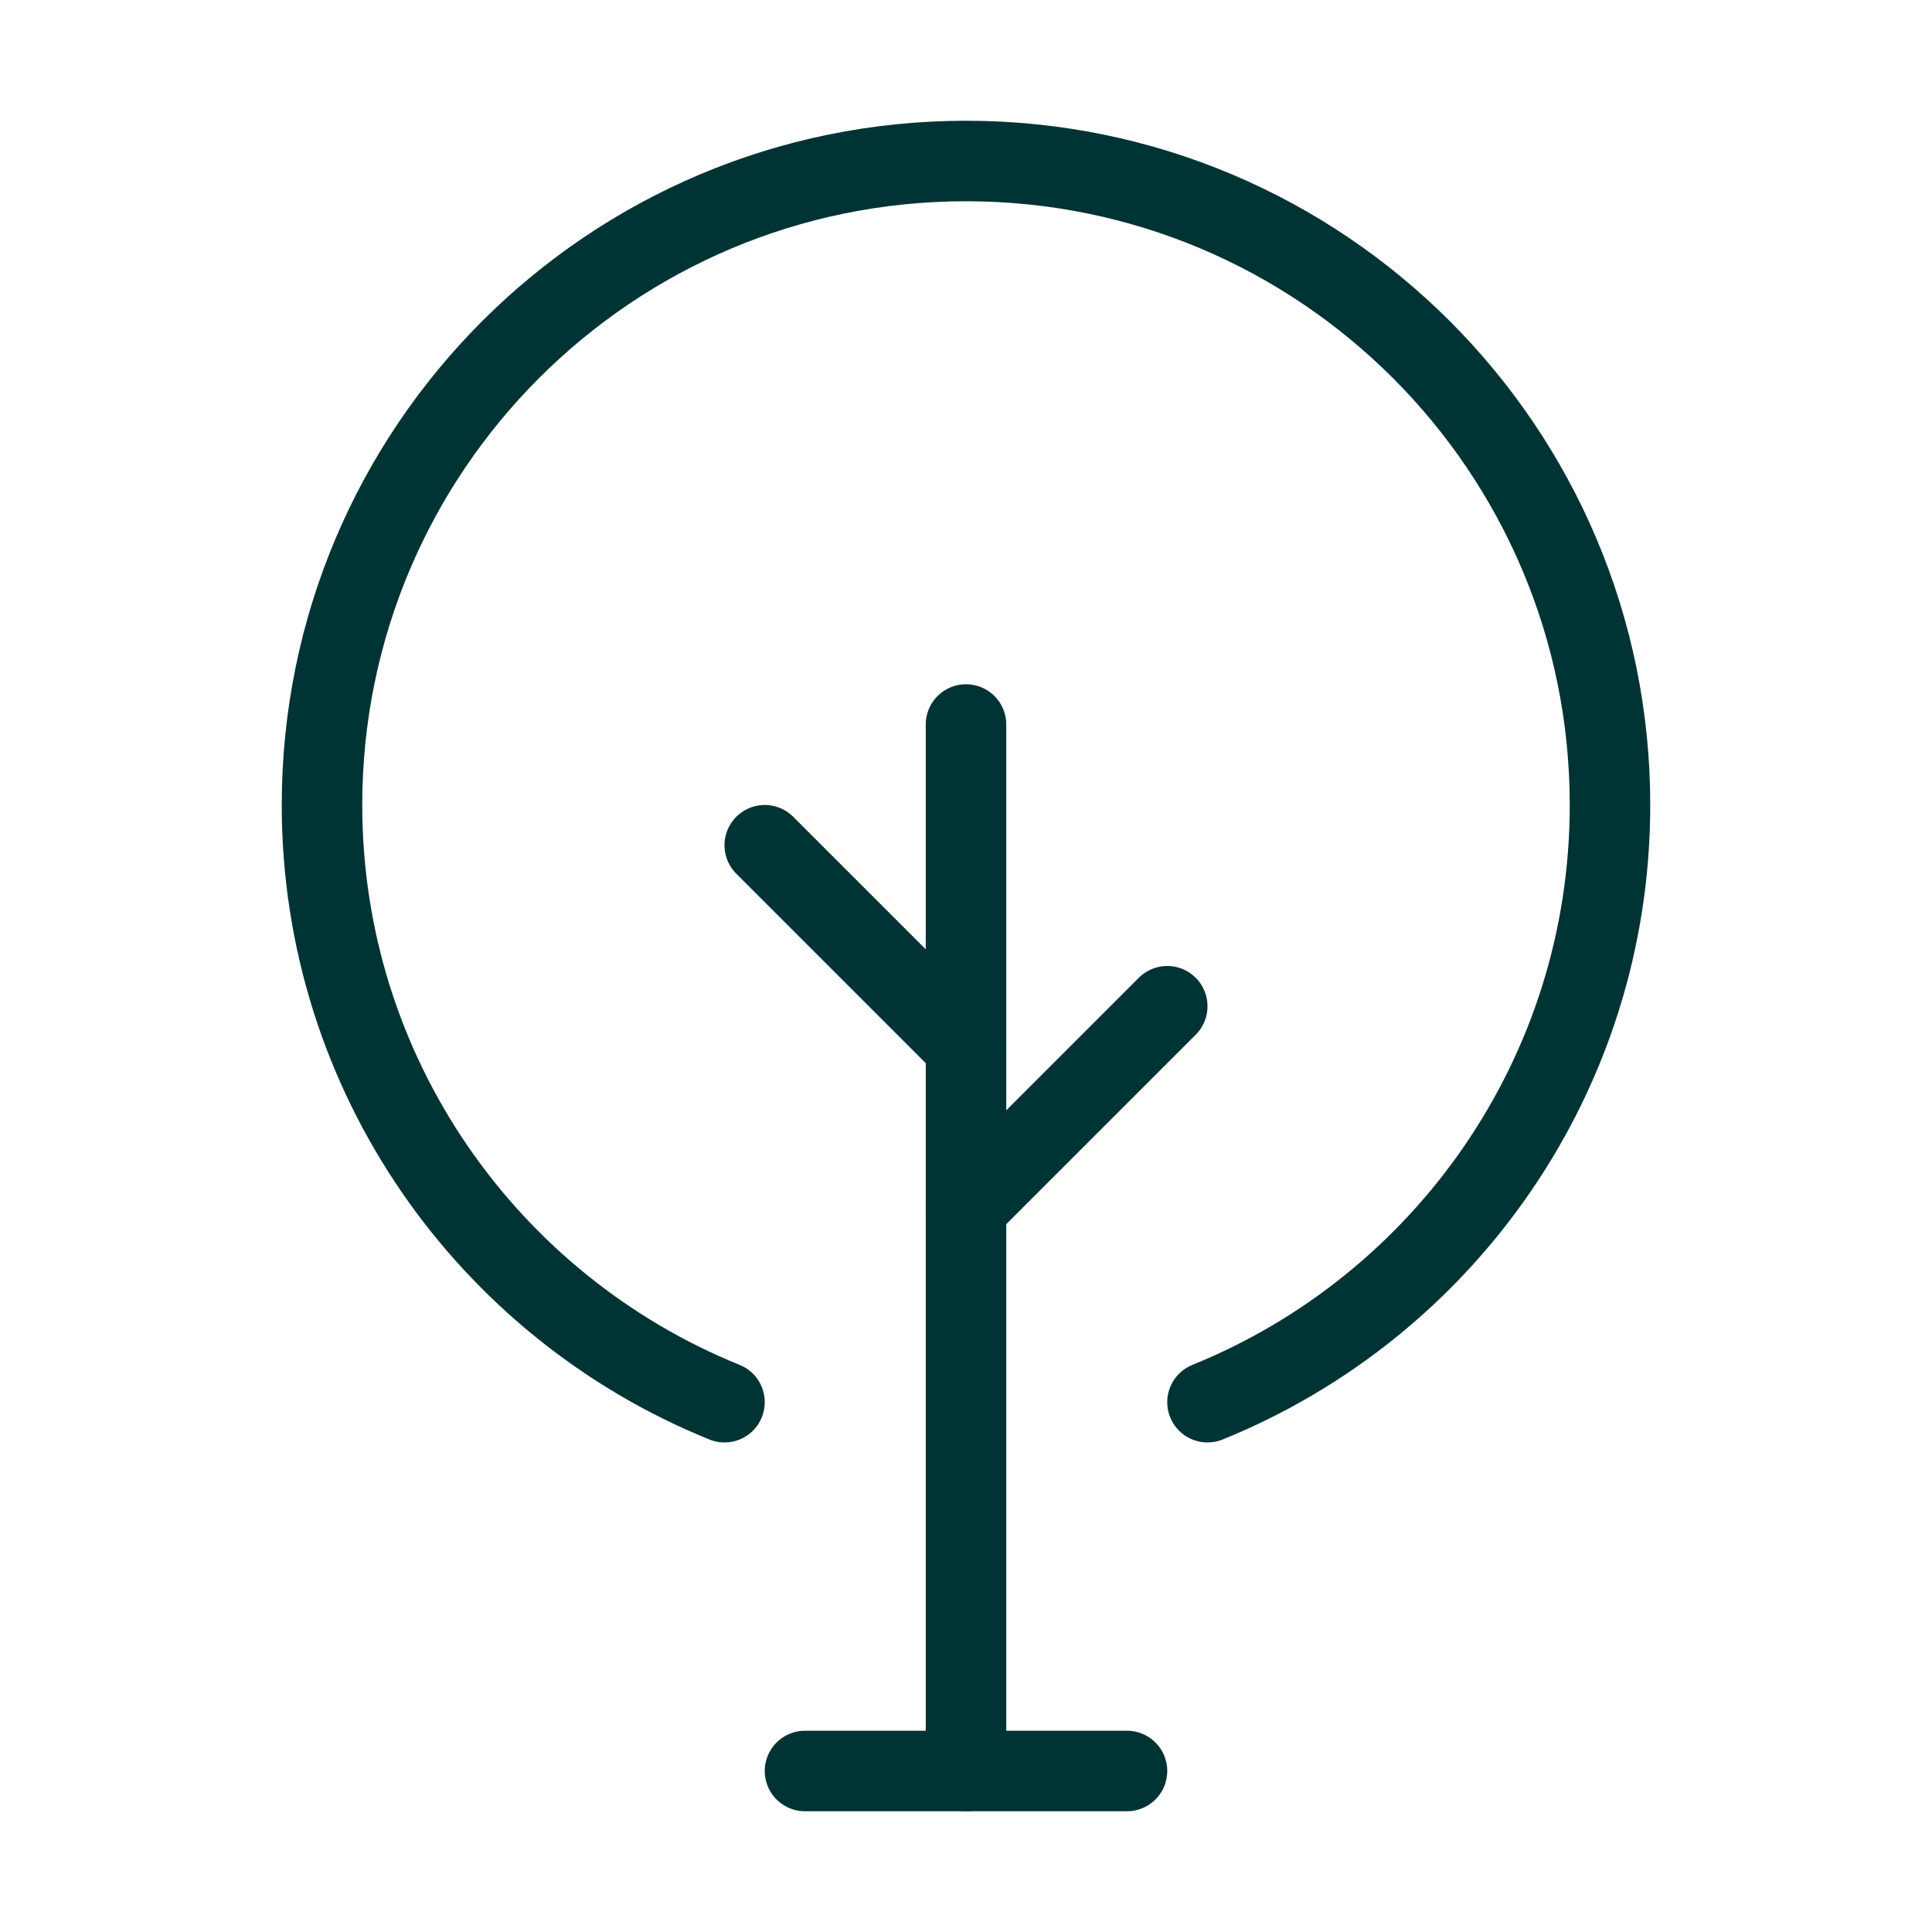 <?xml version="1.0" encoding="UTF-8"?>
<svg xmlns="http://www.w3.org/2000/svg" width="48" height="48" viewBox="0 0 48 48" fill="none">
  <path d="M24 44V18" stroke="#003333" stroke-width="2" stroke-linecap="round" stroke-linejoin="round"></path>
  <path d="M18 34.837C12.136 32.463 8 26.715 8 20C8 11.163 15.163 4 24 4C32.837 4 40 11.163 40 20C40 26.715 35.864 32.463 30 34.837" stroke="#003333" stroke-width="2" stroke-linecap="round"></path>
  <path d="M24 30L29 25" stroke="#003333" stroke-width="2" stroke-linecap="round" stroke-linejoin="round"></path>
  <path d="M24 26L19 21" stroke="#003333" stroke-width="2" stroke-linecap="round" stroke-linejoin="round"></path>
  <path d="M20 44H28" stroke="#003333" stroke-width="2" stroke-linecap="round" stroke-linejoin="round"></path>
</svg>
